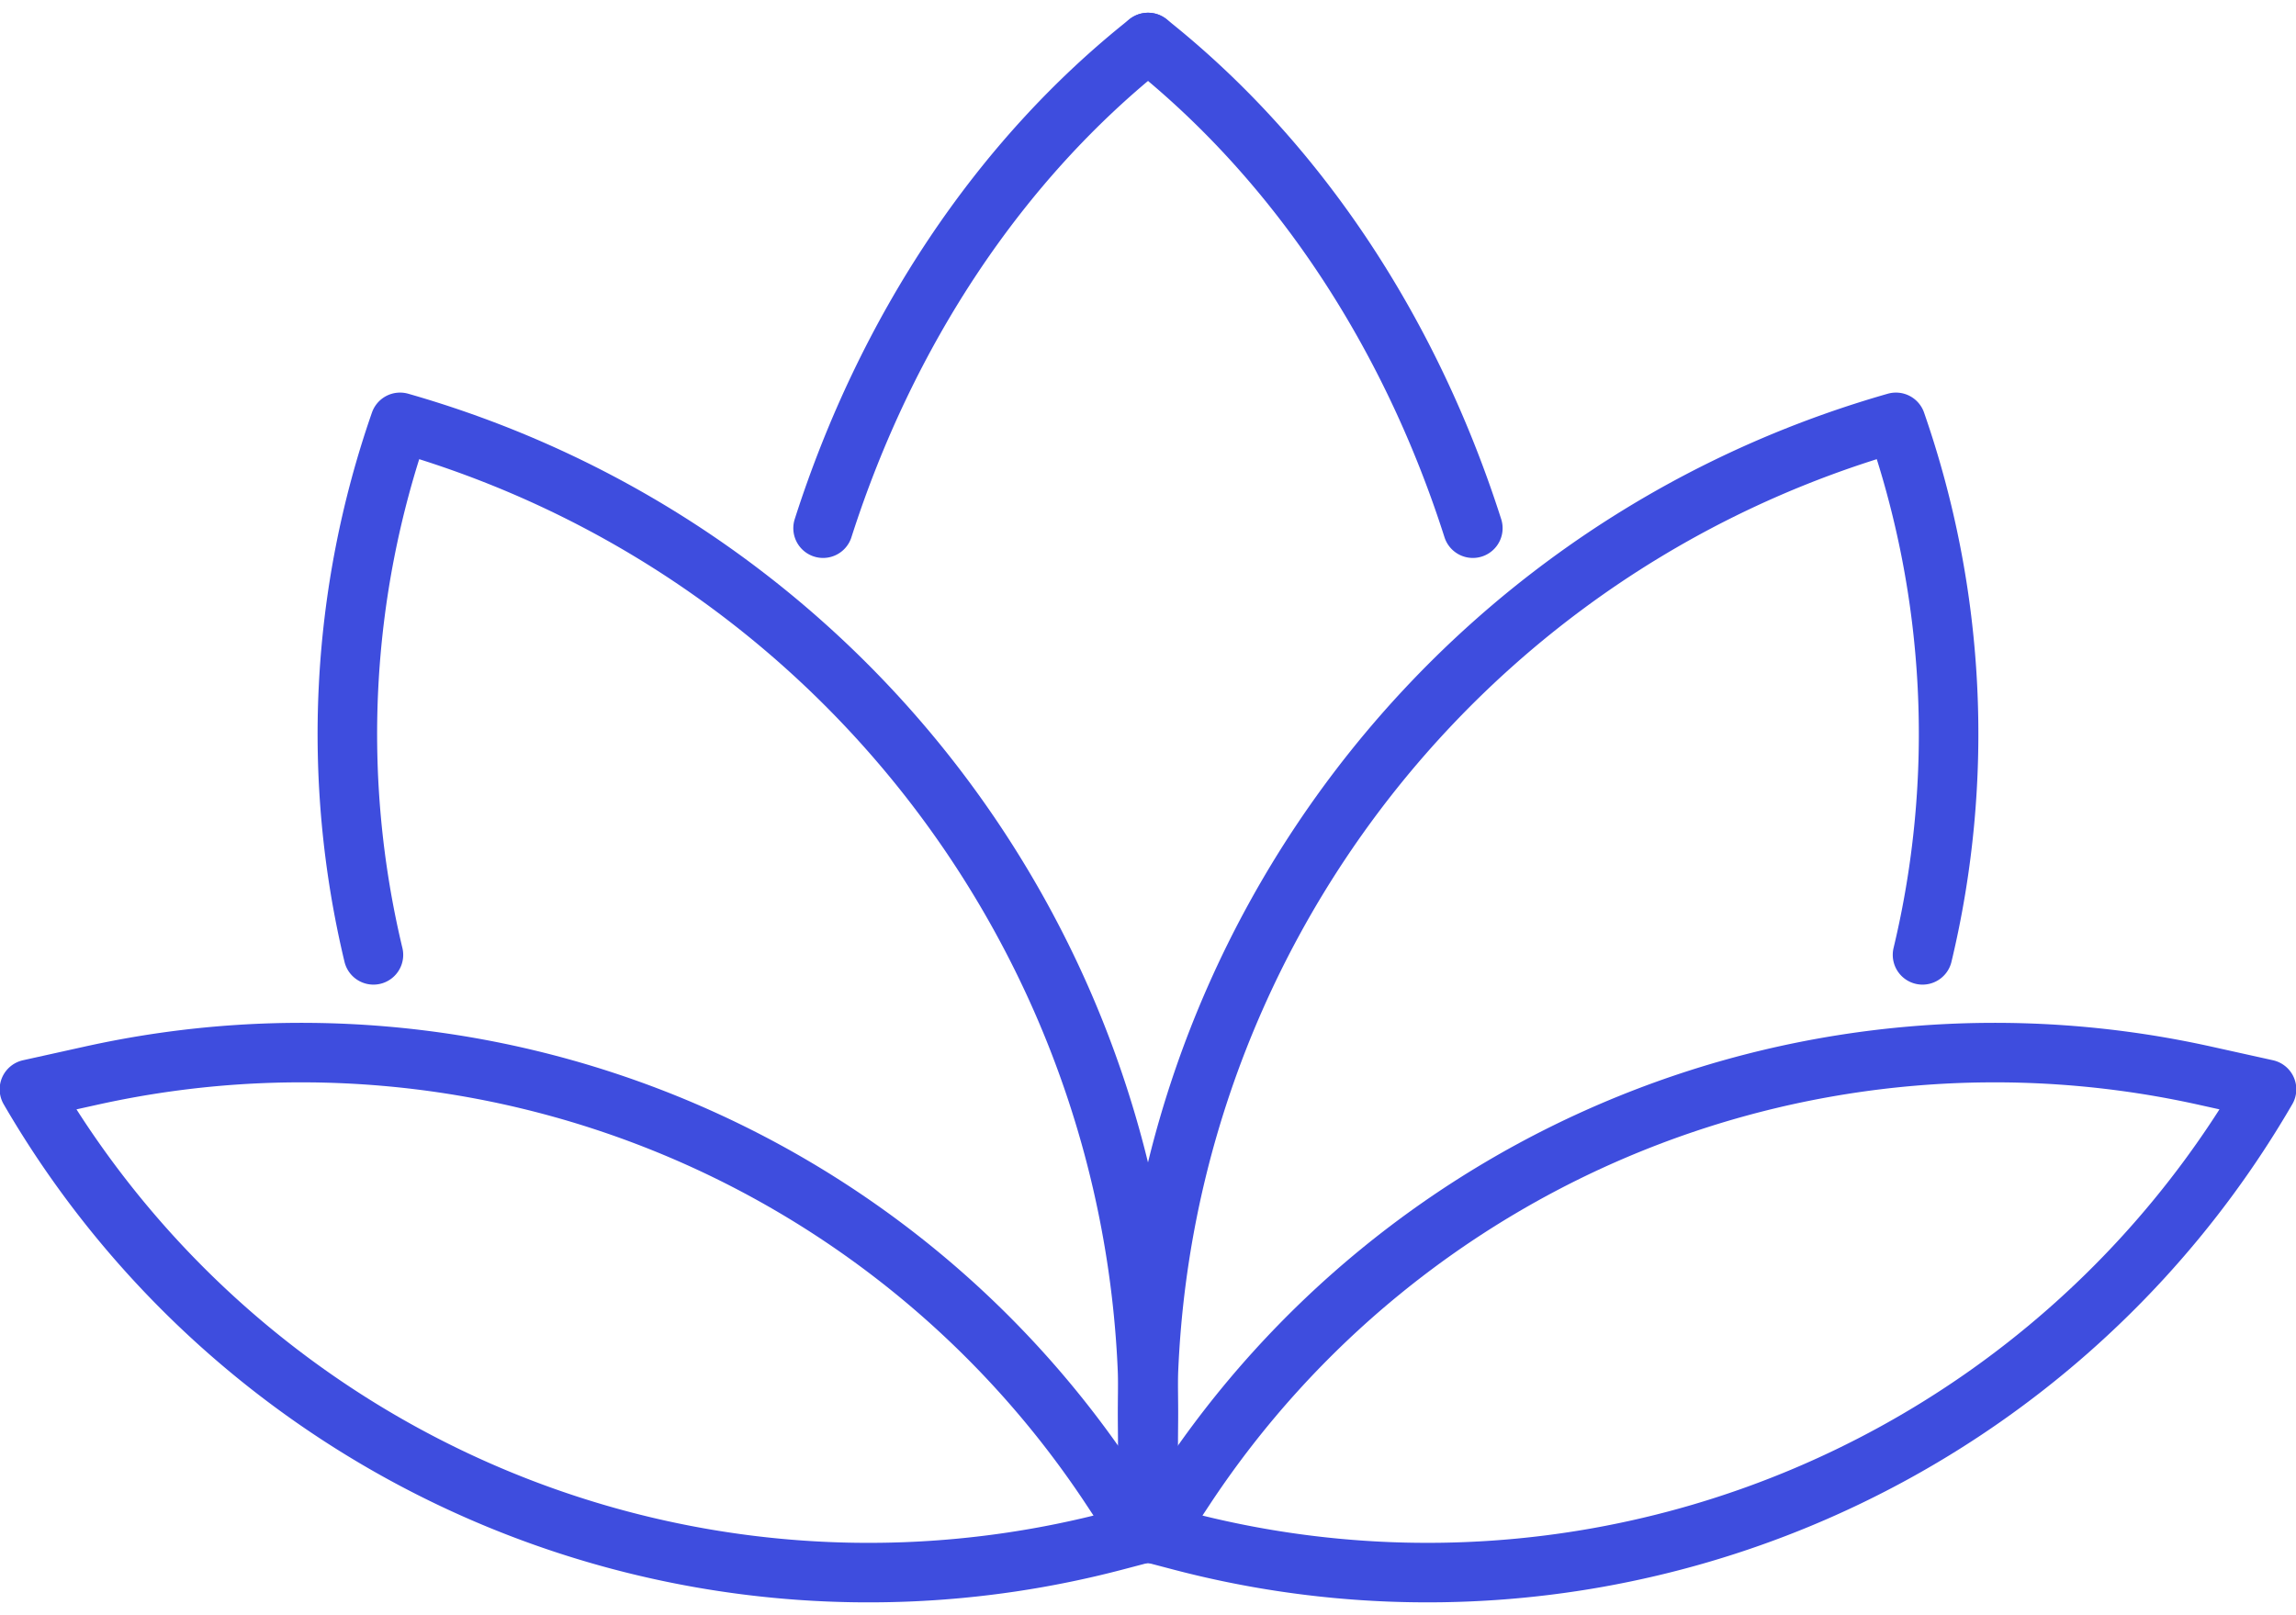 <?xml version="1.0" encoding="UTF-8"?> <svg xmlns="http://www.w3.org/2000/svg" width="54" height="38" fill="none"><g stroke="#3E4DDE" stroke-width="1.4" stroke-linecap="round" stroke-linejoin="round"><path d="M19.358 12.426C20.845 7.781 23.504 3.771 27.001 1M26.844 36.087c1.383-11.811-6-22.884-17.435-26.151a22.315 22.315 0 0 0-.626 12.528"></path><path d="m26.843 36.087-.725-1.097a22.82 22.82 0 0 0-23.946-9.691l-1.48.328A22.815 22.815 0 0 0 26.22 36.25l.623-.164zM27 1c3.495 2.774 6.156 6.78 7.64 11.426M27.156 36.087c-1.383-11.811 6-22.884 17.435-26.151a22.314 22.314 0 0 1 .625 12.528"></path><path d="m27.156 36.087.725-1.097a22.82 22.82 0 0 1 23.946-9.691l1.48.328A22.815 22.815 0 0 1 27.78 36.25l-.623-.164z"></path></g></svg> 